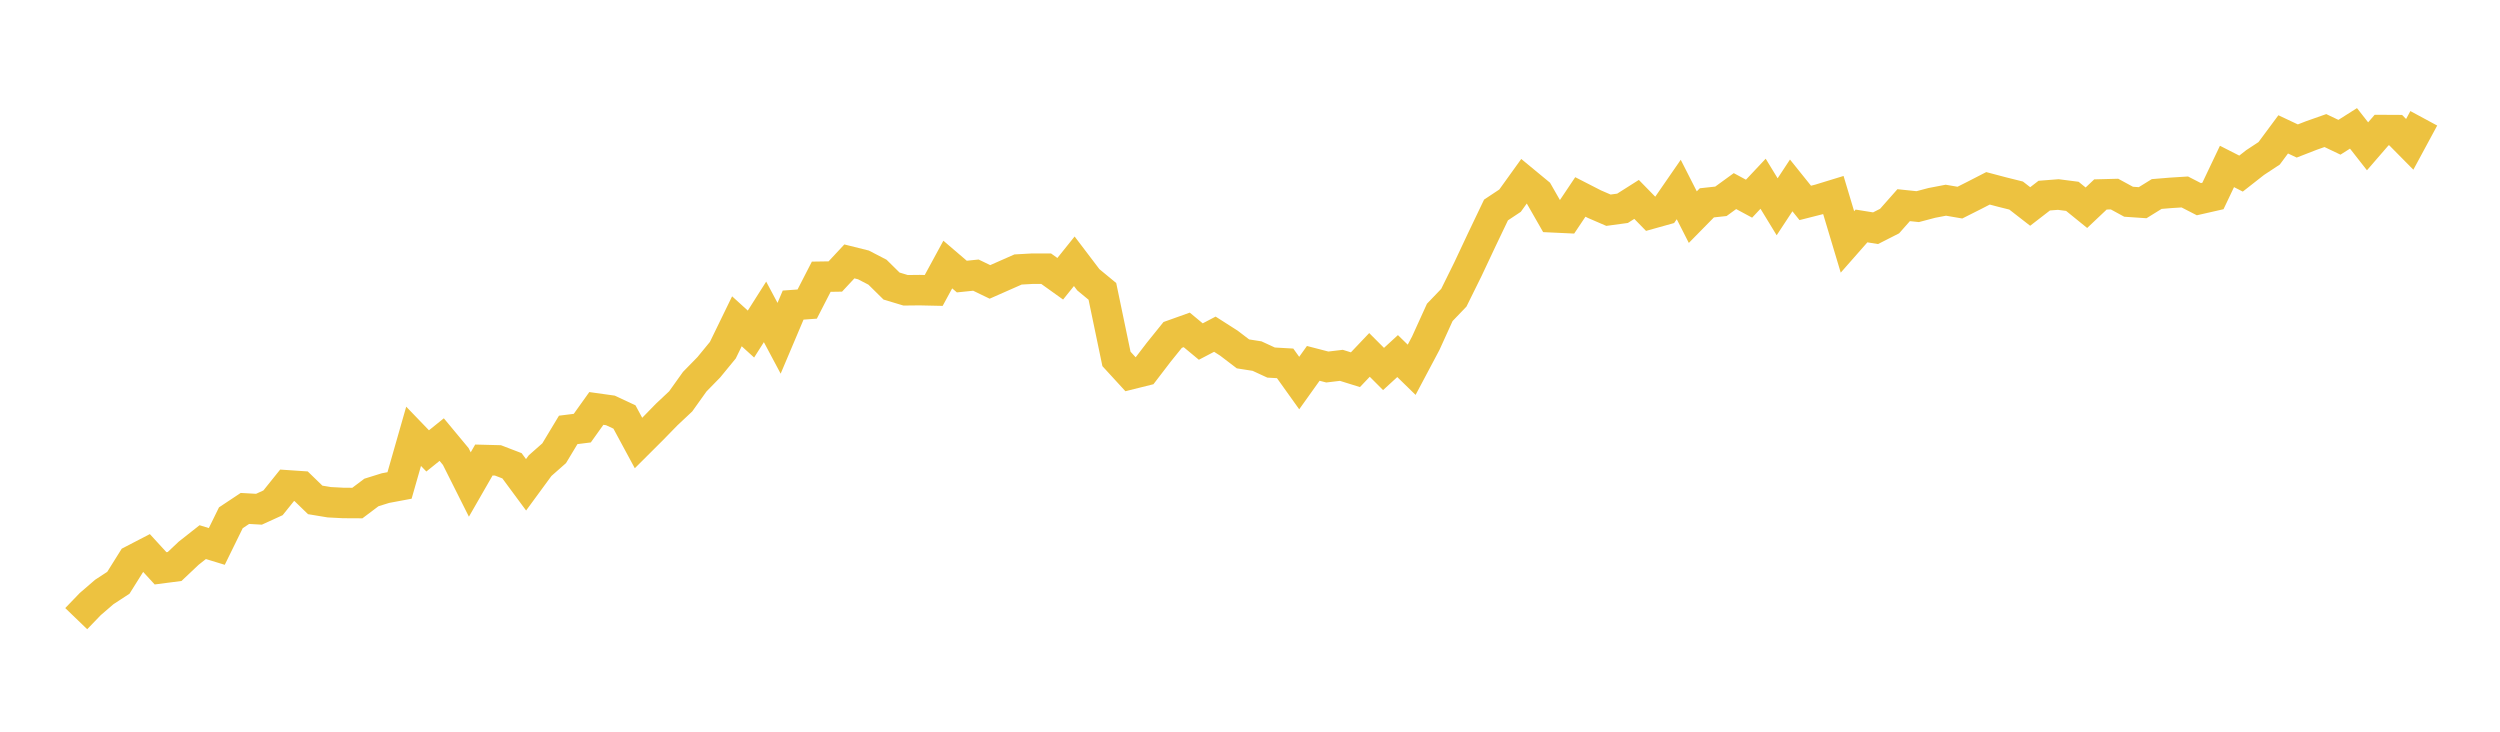 <svg width="164" height="48" xmlns="http://www.w3.org/2000/svg" xmlns:xlink="http://www.w3.org/1999/xlink"><path fill="none" stroke="rgb(237,194,64)" stroke-width="2" d="M5,40.583L5.922,39.626L6.844,38.832L7.766,38.229L8.689,36.755L9.611,36.277L10.533,37.282L11.455,37.162L12.377,36.291L13.299,35.564L14.222,35.846L15.144,33.966L16.066,33.354L16.988,33.406L17.91,32.985L18.832,31.837L19.754,31.899L20.677,32.794L21.599,32.947L22.521,32.995L23.443,33L24.365,32.306L25.287,32.019L26.21,31.846L27.132,28.622L28.054,29.579L28.976,28.837L29.898,29.947L30.82,31.784L31.743,30.177L32.665,30.201L33.587,30.555L34.509,31.803L35.431,30.545L36.353,29.732L37.275,28.201L38.198,28.086L39.12,26.794L40.042,26.923L40.964,27.354L41.886,29.062L42.808,28.143L43.731,27.196L44.653,26.33L45.575,25.038L46.497,24.095L47.419,22.971L48.341,21.076L49.263,21.914L50.186,20.459L51.108,22.191L52.03,20.014L52.952,19.947L53.874,18.153L54.796,18.139L55.719,17.148L56.641,17.378L57.563,17.856L58.485,18.765L59.407,19.043L60.329,19.033L61.251,19.053L62.174,17.354L63.096,18.143L64.018,18.048L64.94,18.493L65.862,18.086L66.784,17.679L67.707,17.627L68.629,17.627L69.551,18.287L70.473,17.139L71.395,18.354L72.317,19.115L73.24,23.545L74.162,24.55L75.084,24.32L76.006,23.115L76.928,21.971L77.85,21.641L78.772,22.406L79.695,21.923L80.617,22.512L81.539,23.215L82.461,23.359L83.383,23.784L84.305,23.837L85.228,25.129L86.15,23.837L87.072,24.076L87.994,23.966L88.916,24.253L89.838,23.282L90.76,24.205L91.683,23.359L92.605,24.258L93.527,22.521L94.449,20.493L95.371,19.531L96.293,17.665L97.216,15.703L98.138,13.775L99.06,13.163L99.982,11.88L100.904,12.641L101.826,14.254L102.749,14.297L103.671,12.919L104.593,13.392L105.515,13.79L106.437,13.665L107.359,13.081L108.281,14.024L109.204,13.766L110.126,12.431L111.048,14.244L111.97,13.306L112.892,13.206L113.814,12.536L114.737,13.034L115.659,12.053L116.581,13.565L117.503,12.163L118.425,13.311L119.347,13.077L120.269,12.794L121.192,15.871L122.114,14.823L123.036,14.971L123.958,14.502L124.88,13.459L125.802,13.555L126.725,13.311L127.647,13.134L128.569,13.292L129.491,12.828L130.413,12.354L131.335,12.598L132.257,12.828L133.18,13.545L134.102,12.833L135.024,12.761L135.946,12.88L136.868,13.627L137.79,12.756L138.713,12.732L139.635,13.234L140.557,13.297L141.479,12.727L142.401,12.651L143.323,12.593L144.246,13.067L145.168,12.857L146.09,10.919L147.012,11.388L147.934,10.665L148.856,10.058L149.778,8.814L150.701,9.249L151.623,8.89L152.545,8.565L153.467,9.005L154.389,8.421L155.311,9.598L156.234,8.531L157.156,8.536L158.078,9.469L159,7.761"></path></svg>